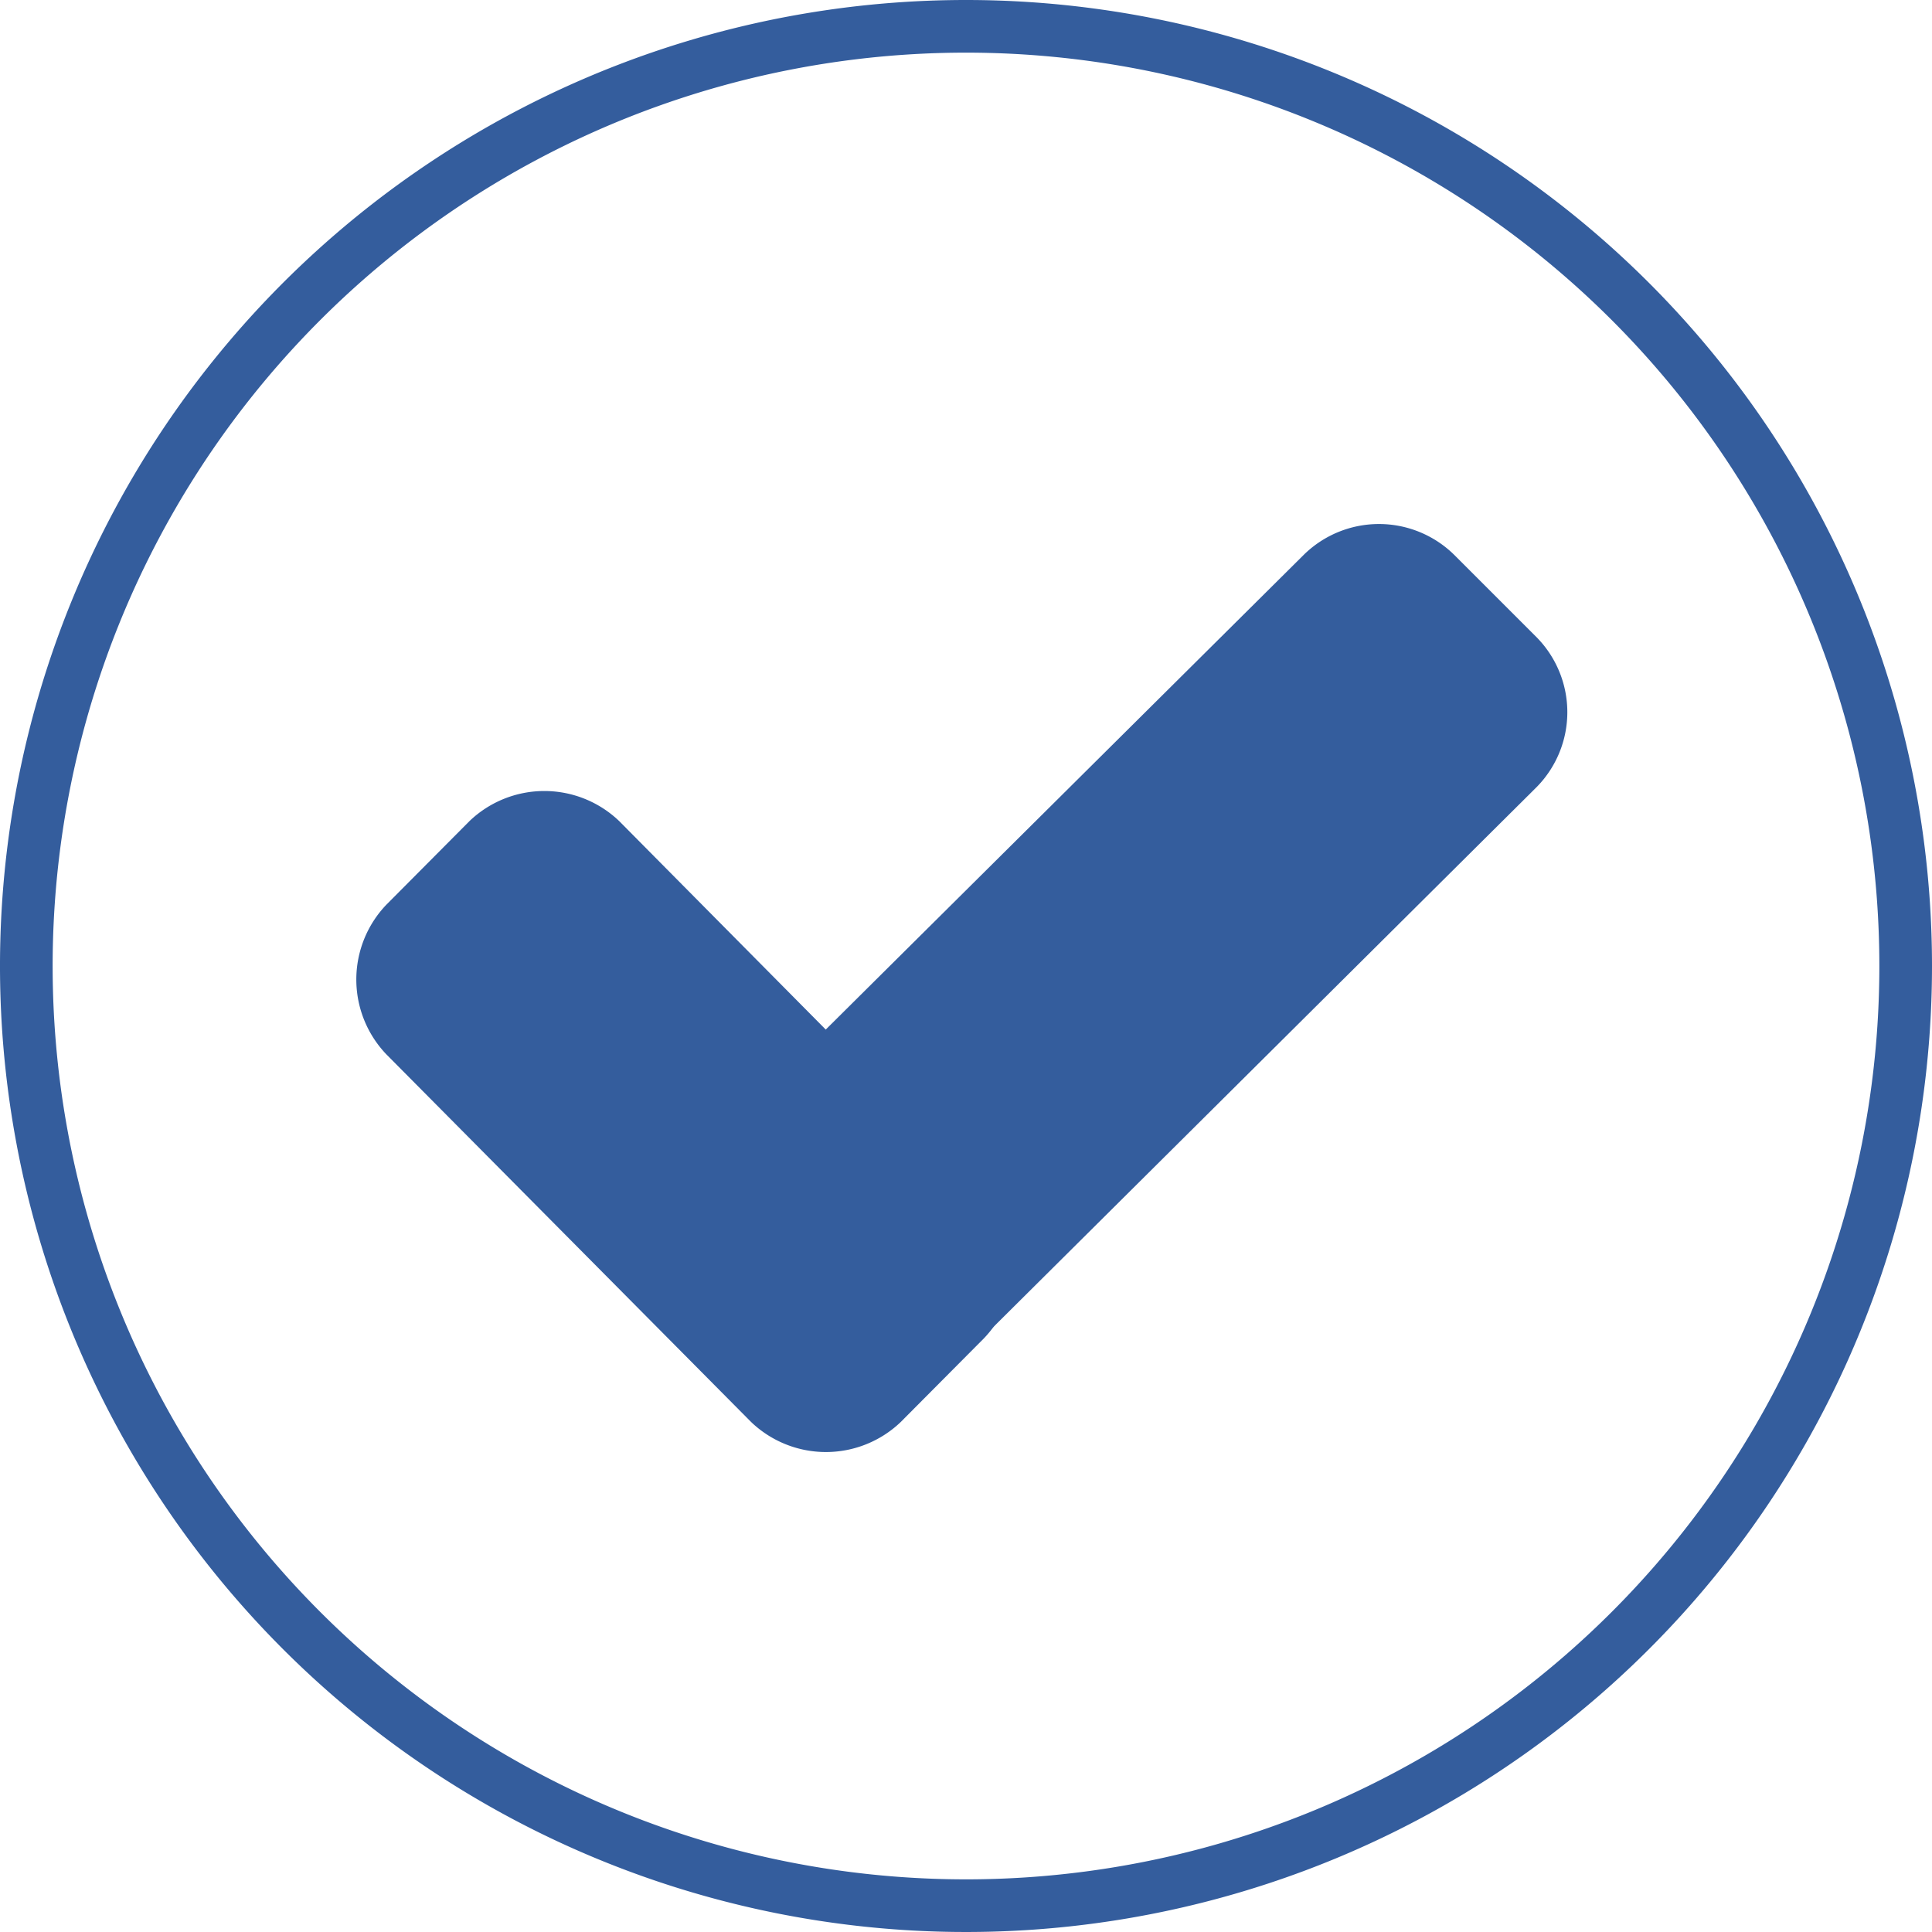 <svg xmlns="http://www.w3.org/2000/svg" viewBox="0 0 40 40"><defs><style>.cls-1{fill:#345d9d;}</style></defs><g id="Layer_2" data-name="Layer 2"><g id="General"><path class="cls-1" d="M20,0A20,20,0,1,0,40,20,20,20,0,0,0,20,0Zm0,38.91A18.91,18.91,0,1,1,38.91,20,18.91,18.91,0,0,1,20,38.91Z"/><path class="cls-1" d="M20.37,24.62a2.23,2.23,0,0,1,0,3.09l-1.72,1.73a2.24,2.24,0,0,1-3.1,0L8,21.83a2.24,2.24,0,0,1,0-3.1L9.72,17a2.24,2.24,0,0,1,3.1,0Z"/><path class="cls-1" d="M27,11.48a2.22,2.22,0,0,1,3.1,0l1.72,1.72a2.21,2.21,0,0,1,0,3.09l-13.08,13a2.24,2.24,0,0,1-3.1,0L13.89,27.6a2.24,2.24,0,0,1,0-3.1Z"/></g></g></svg>